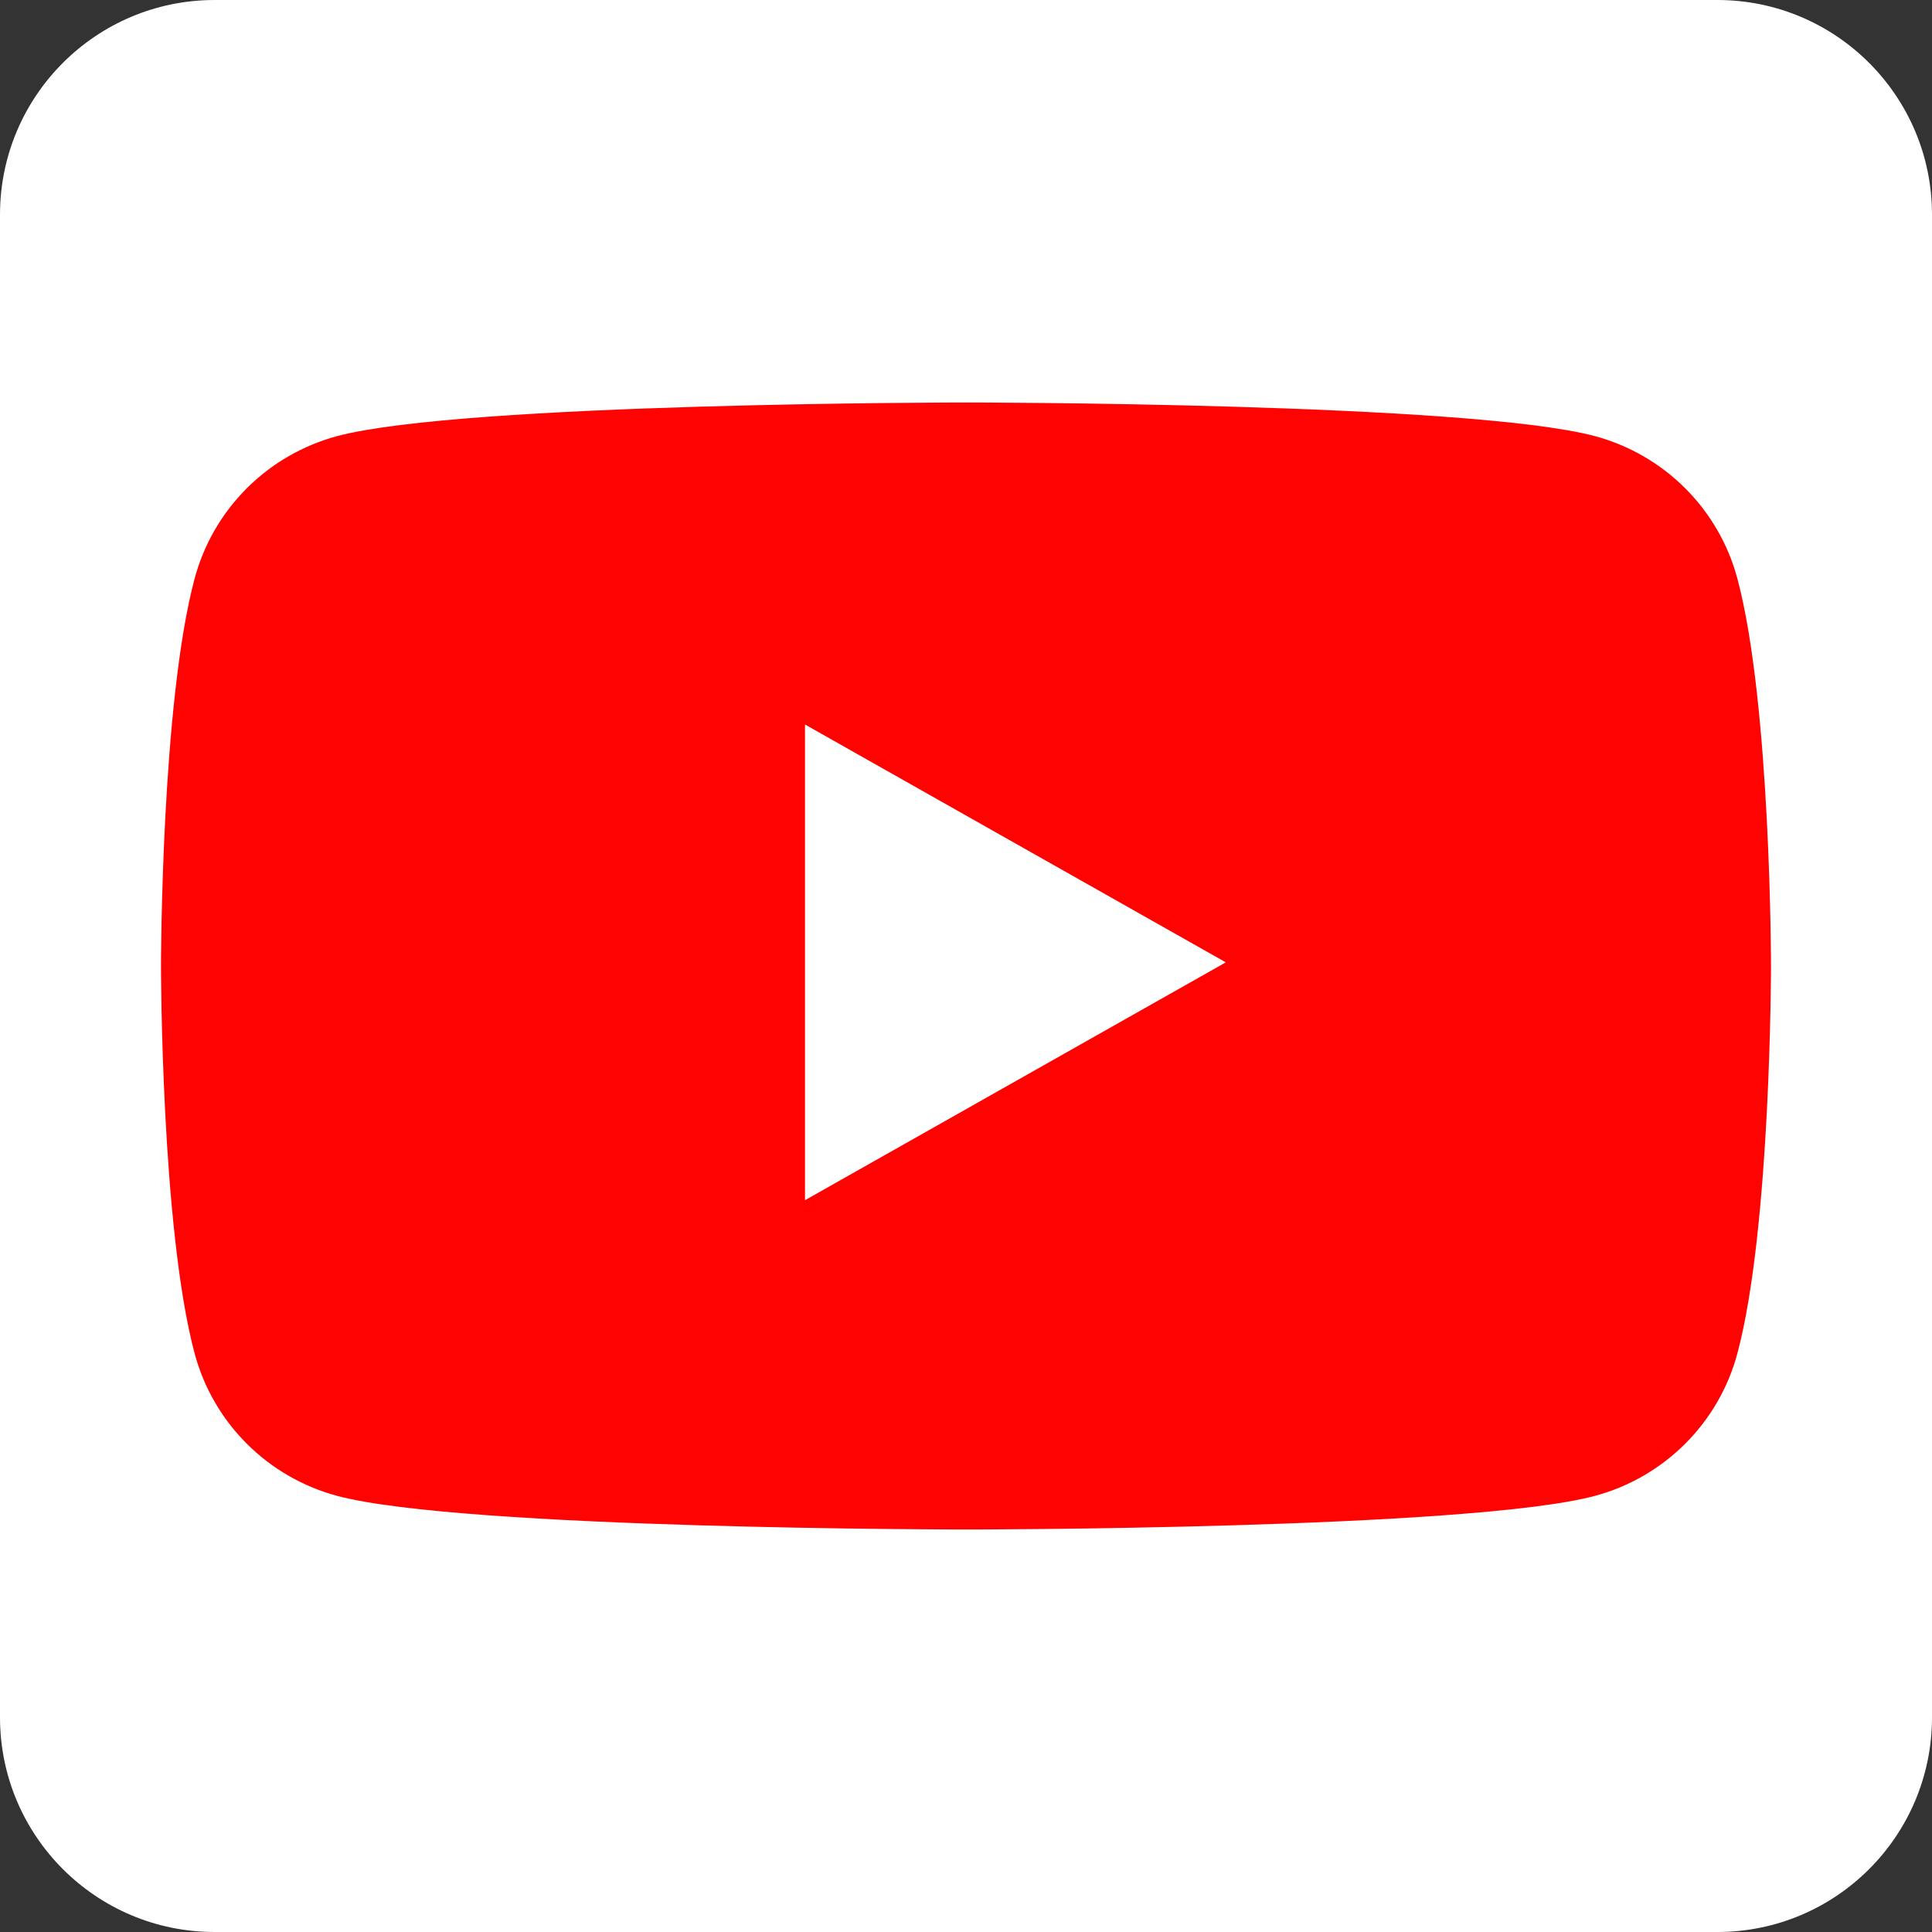 <svg width="36" height="36" viewBox="0 0 36 36" fill="none" xmlns="http://www.w3.org/2000/svg">
<rect x="0" y="0" width="36" height="36" fill="#333333" stroke="none"/>
<path d="M0 4C0 1.791 1.791 0 4 0H32C34.209 0 36 1.791 36 4V32C36 34.209 34.209 36 32 36H4C1.791 36 0 34.209 0 32V4Z" fill="white"/>
<path d="M32.373 10.779C32.203 10.145 31.869 9.566 31.403 9.1C30.938 8.635 30.358 8.299 29.721 8.127C27.375 7.5 18 7.5 18 7.5C18 7.5 8.625 7.5 6.28 8.127C5.642 8.299 5.062 8.635 4.597 9.1C4.131 9.566 3.797 10.145 3.627 10.779C3 13.119 3 18 3 18C3 18 3 22.881 3.627 25.221C3.797 25.855 4.131 26.434 4.597 26.9C5.062 27.365 5.642 27.701 6.28 27.873C8.625 28.5 18 28.5 18 28.5C18 28.5 27.375 28.5 29.721 27.873C30.358 27.701 30.938 27.365 31.403 26.9C31.869 26.434 32.203 25.855 32.373 25.221C33 22.881 33 18 33 18C33 18 33 13.119 32.373 10.779Z" fill="#FF0302"/>
<path d="M15 22.364V13.5L22.841 17.932L15 22.364Z" fill="white"/>
</svg>
